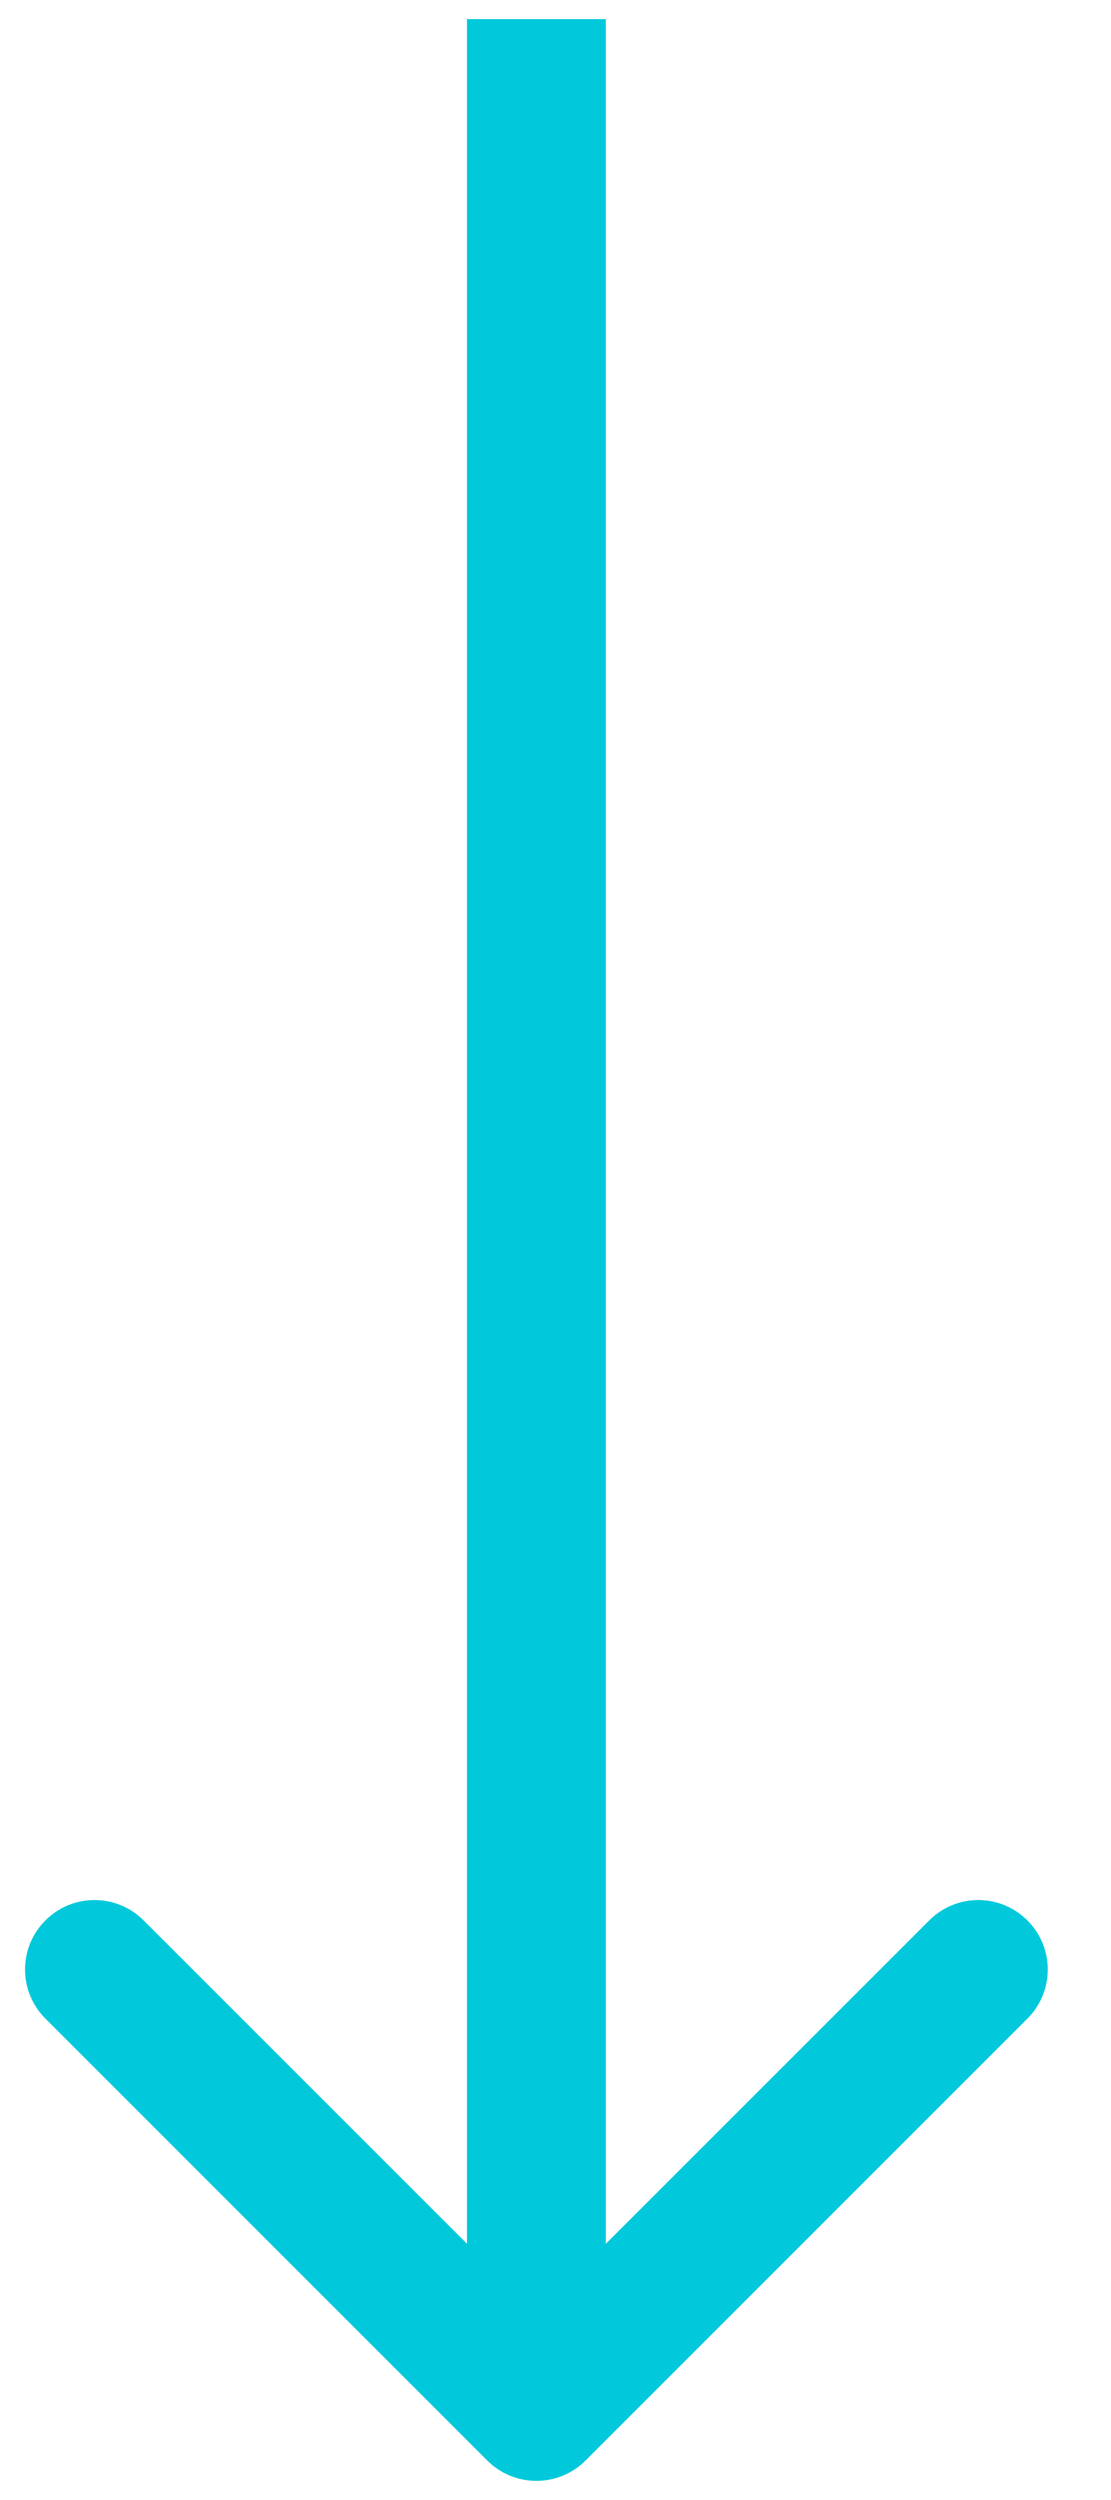 <svg width="16" height="36" viewBox="0 0 16 36" fill="none" xmlns="http://www.w3.org/2000/svg">
<path fill-rule="evenodd" clip-rule="evenodd" d="M14.796 29.068L8.432 35.432C8.041 35.822 7.408 35.822 7.018 35.432L0.654 29.068C0.263 28.677 0.263 28.044 0.654 27.654C1.044 27.263 1.678 27.263 2.068 27.654L6.725 32.31L6.725 0.275L8.725 0.275L8.725 32.31L13.382 27.654C13.772 27.263 14.405 27.263 14.796 27.654C15.187 28.044 15.187 28.677 14.796 29.068Z" fill="#01C9DB"/>
</svg>

